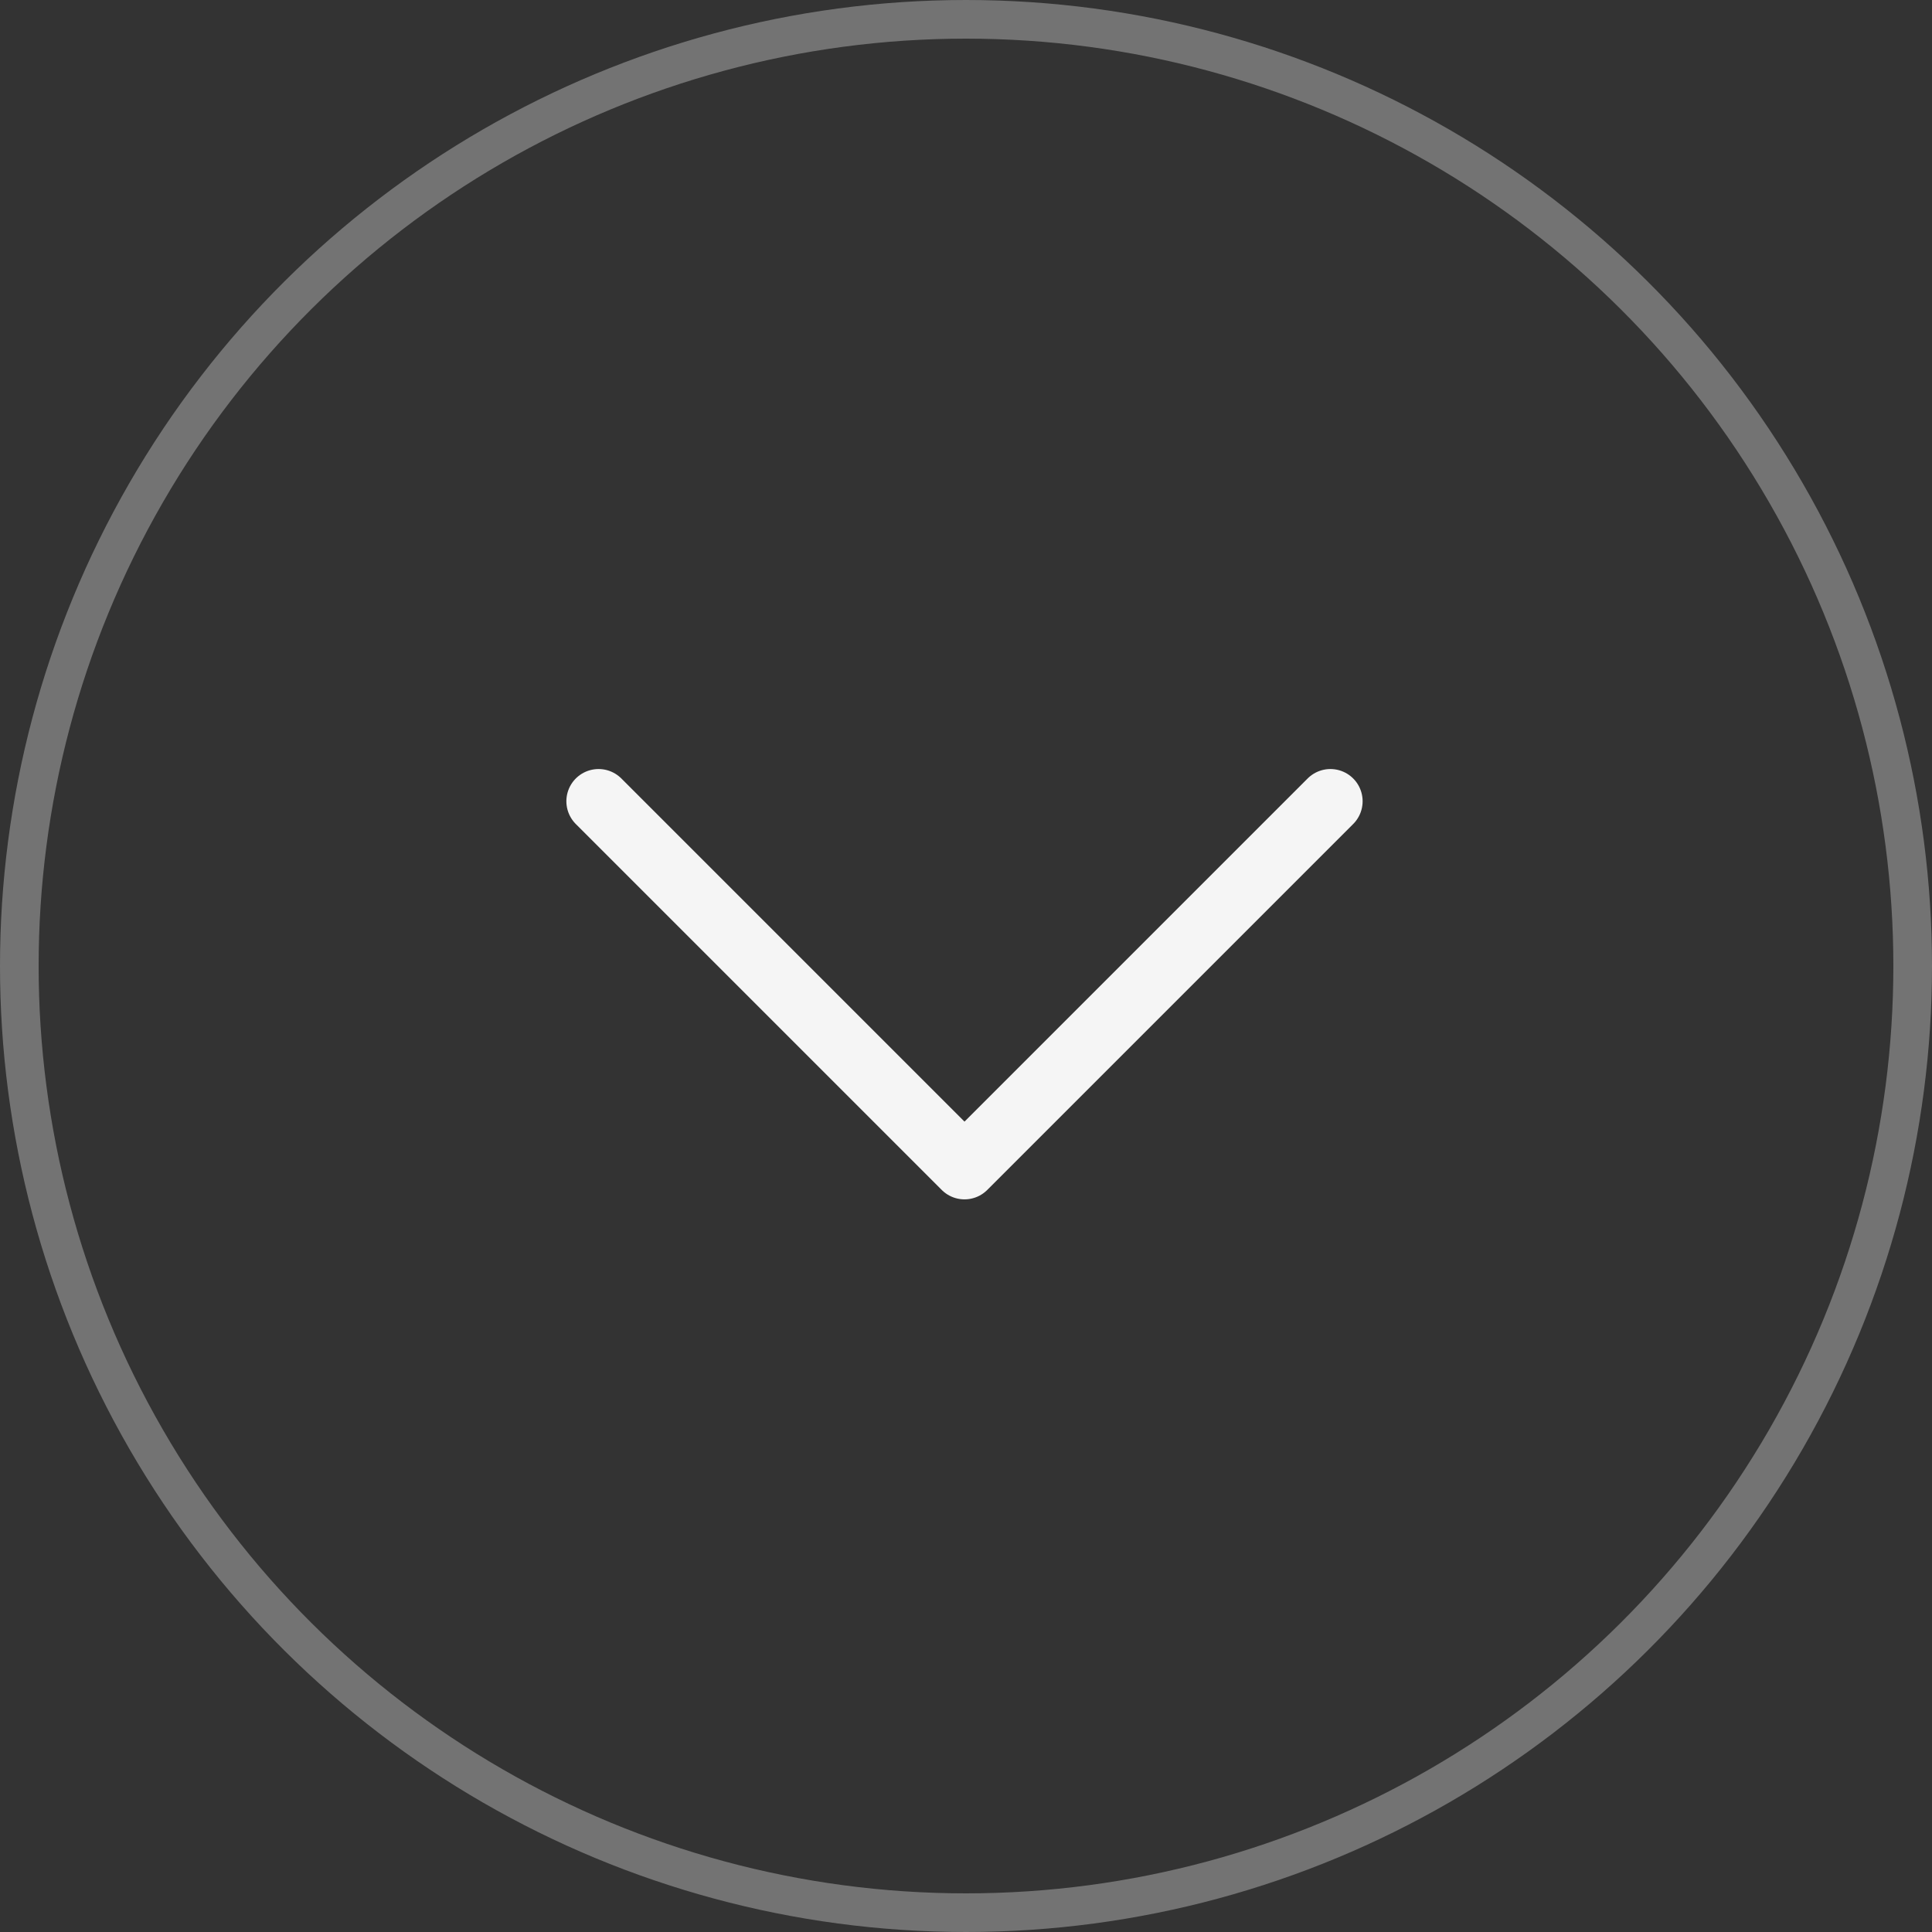 <svg xmlns="http://www.w3.org/2000/svg" id="Icon-fleche-bas" width="50" height="50" viewBox="0 0 50 50"><rect x="0" y="0" width="50" height="50" fill="#333333" stroke="none"/><g id="Groupe_16" data-name="Groupe 16" transform="translate(-1409 215) rotate(-90)"><g id="Icon" transform="translate(194.264 1424.491) rotate(90)"><path id="Path" d="M0,0,9.47,9.47,18.94,0" fill="none" stroke="#f5f5f5" stroke-linecap="round" stroke-linejoin="round" stroke-width="1.667"></path></g><g id="Ellipse_1" data-name="Ellipse 1" transform="translate(165 1409)" fill="none" stroke="#737373" stroke-width="1"><circle cx="25" cy="25" r="25" stroke="none"></circle><circle cx="25" cy="25" r="24.5" fill="none"></circle></g></g></svg>
